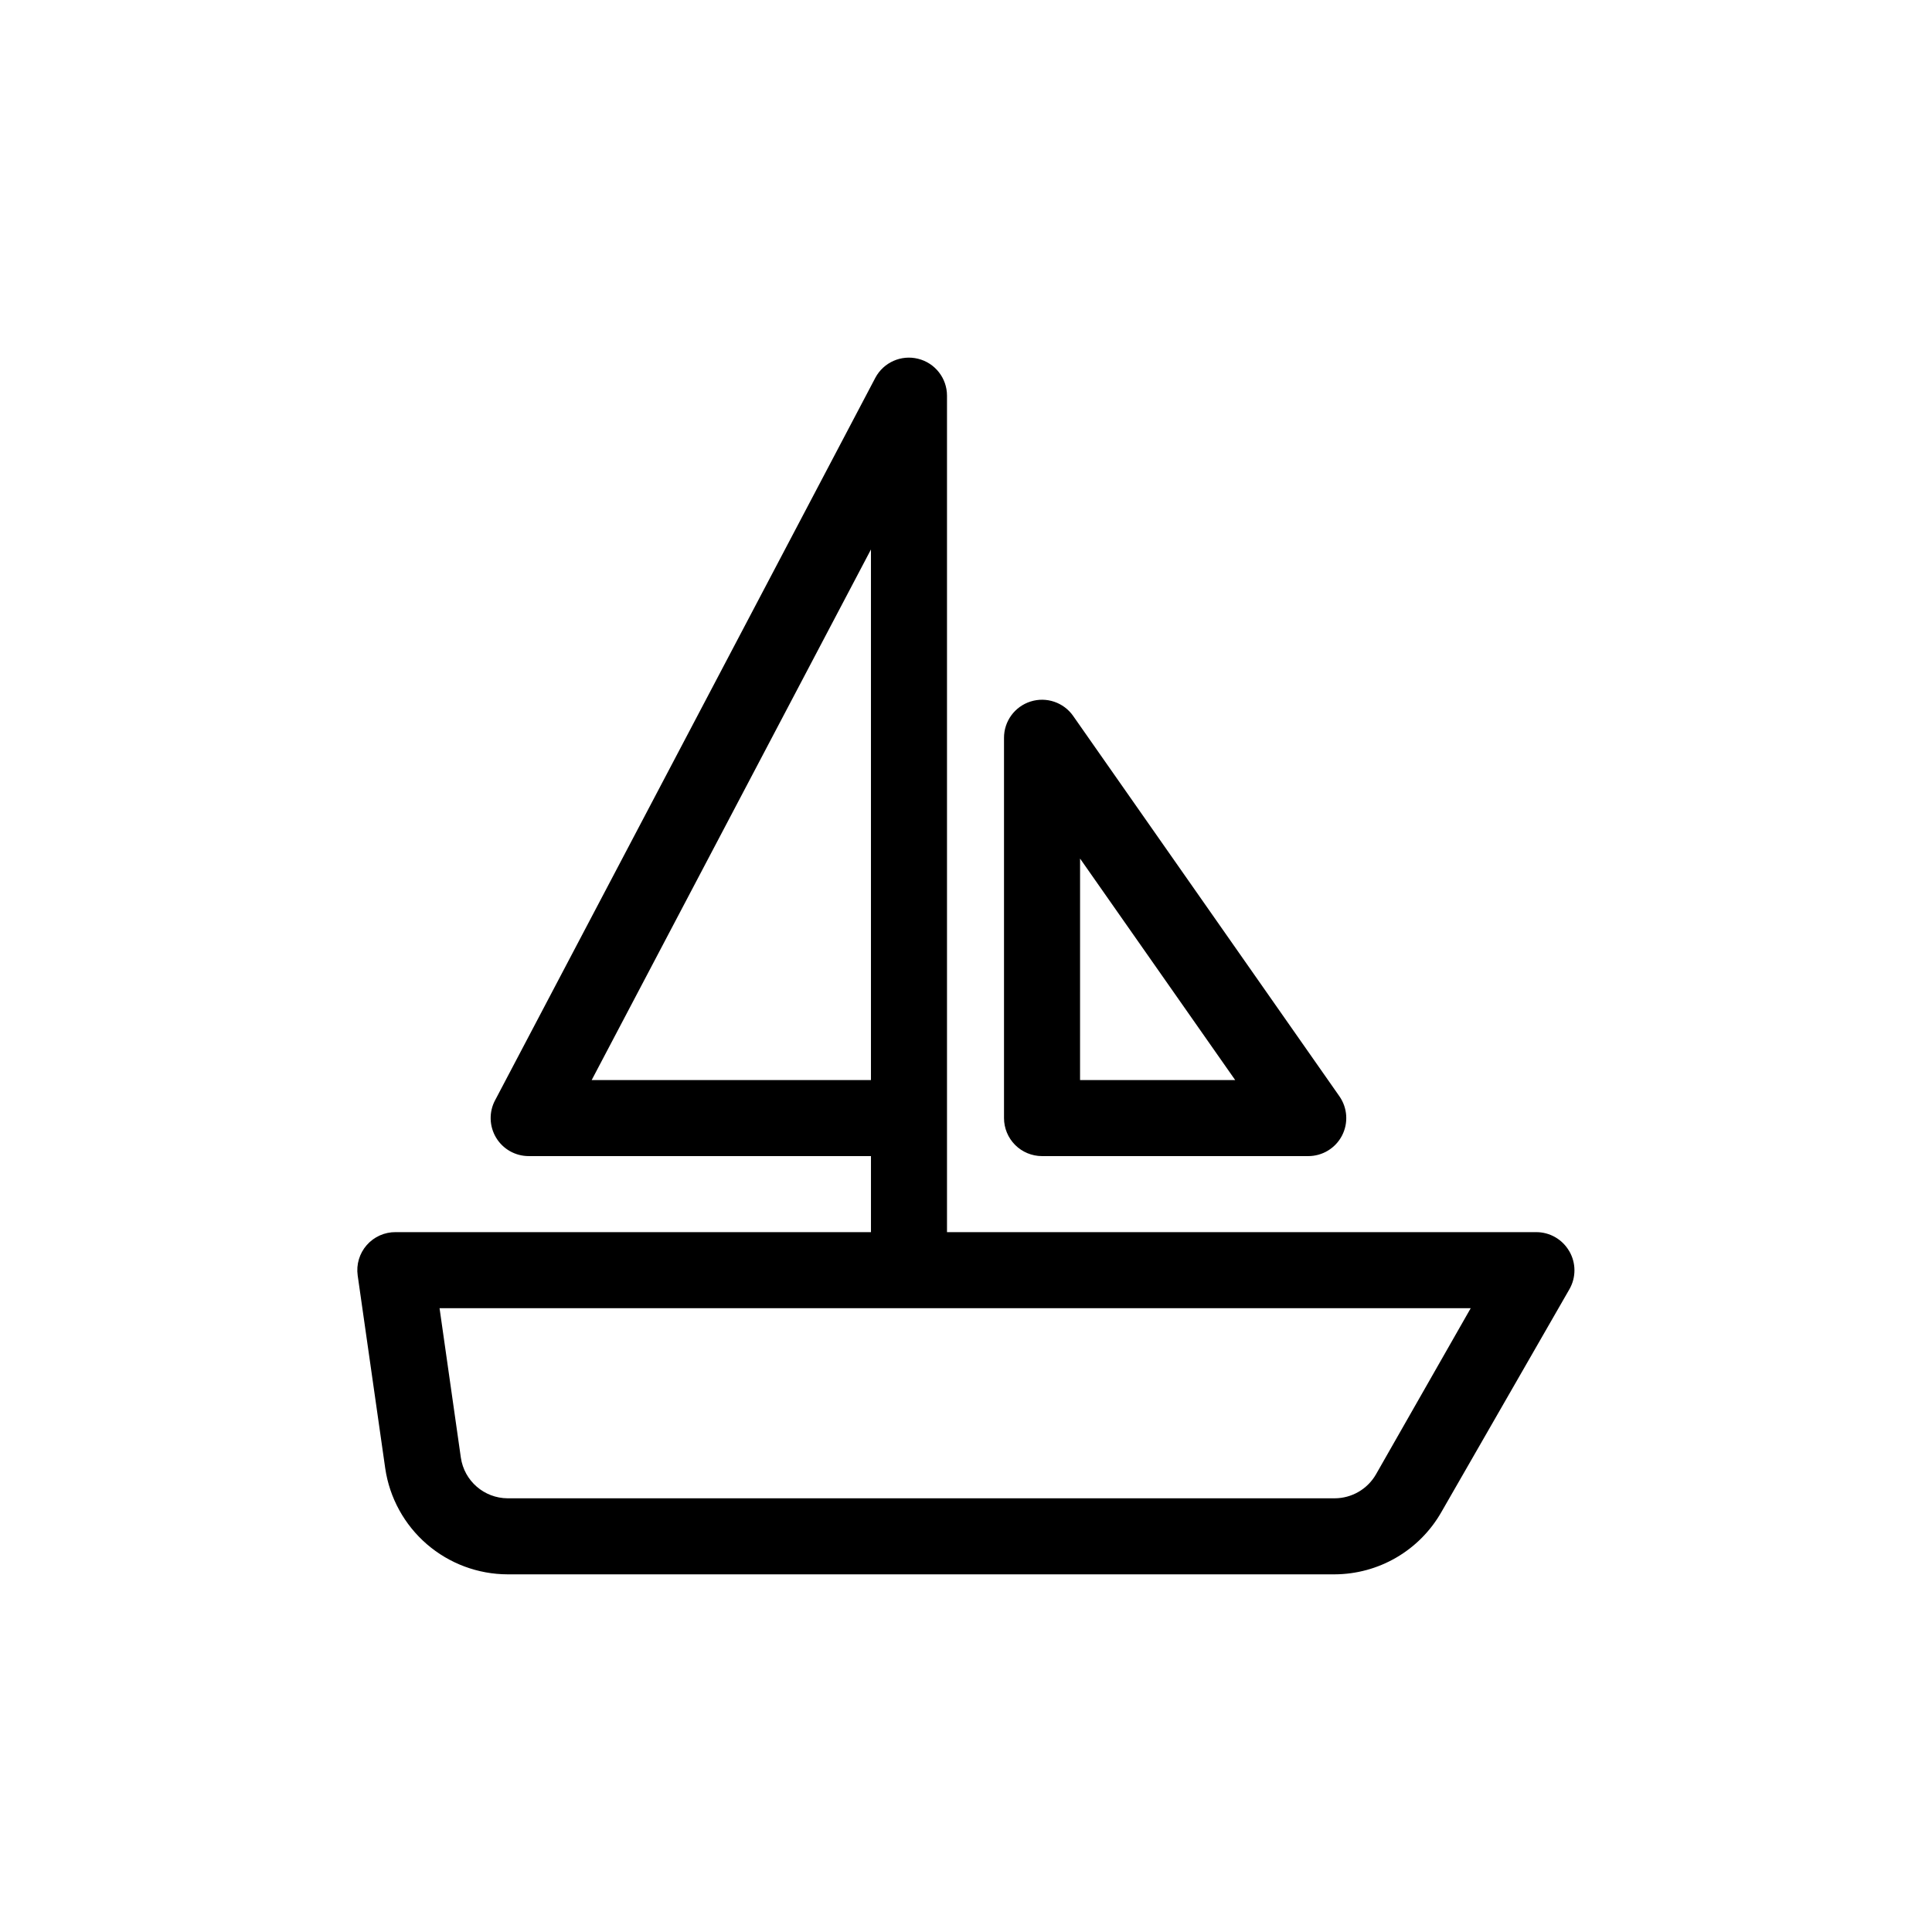 <?xml version="1.0" encoding="UTF-8"?>
<!-- The Best Svg Icon site in the world: iconSvg.co, Visit us! https://iconsvg.co -->
<svg fill="#000000" width="800px" height="800px" version="1.1" viewBox="144 144 512 512" xmlns="http://www.w3.org/2000/svg">
 <path d="m559.86 475.57c-1.797-3.113-5.117-5.035-8.715-5.039h-156.18v-221.68c-0.004-4.629-3.164-8.664-7.66-9.773-4.484-1.121-9.16 0.957-11.332 5.039l-100.76 191.45-0.004-0.004c-1.664 3.129-1.562 6.898 0.262 9.934 1.828 3.035 5.113 4.887 8.656 4.879h90.688v20.152h-125.95c-2.938-0.027-5.738 1.223-7.676 3.434-1.934 2.207-2.812 5.148-2.398 8.055l7.305 51.137c1.145 7.789 5.055 14.906 11.008 20.059 5.957 5.148 13.562 7.988 21.438 8.004h219.16c5.742-0.023 11.379-1.559 16.34-4.449 4.961-2.891 9.074-7.039 11.922-12.027l33.957-59.098c1.785-3.125 1.766-6.965-0.051-10.074zm-259.06-45.344 74.012-140.61v140.61zm207.82 104.54c-2.262 3.898-6.43 6.297-10.934 6.301h-219.16c-6.231-0.035-11.5-4.617-12.395-10.781l-5.644-39.602h273.27zm-88.469-84.387h70.531c3.766 0.008 7.219-2.082 8.957-5.422 1.738-3.34 1.469-7.367-0.695-10.449l-70.535-100.76h0.004c-2.523-3.609-7.098-5.168-11.297-3.84-4.203 1.328-7.055 5.231-7.043 9.637v100.76c0 2.672 1.062 5.234 2.953 7.125 1.887 1.887 4.453 2.949 7.125 2.949zm10.078-78.848 41.109 58.695h-41.113z"/>
</svg>